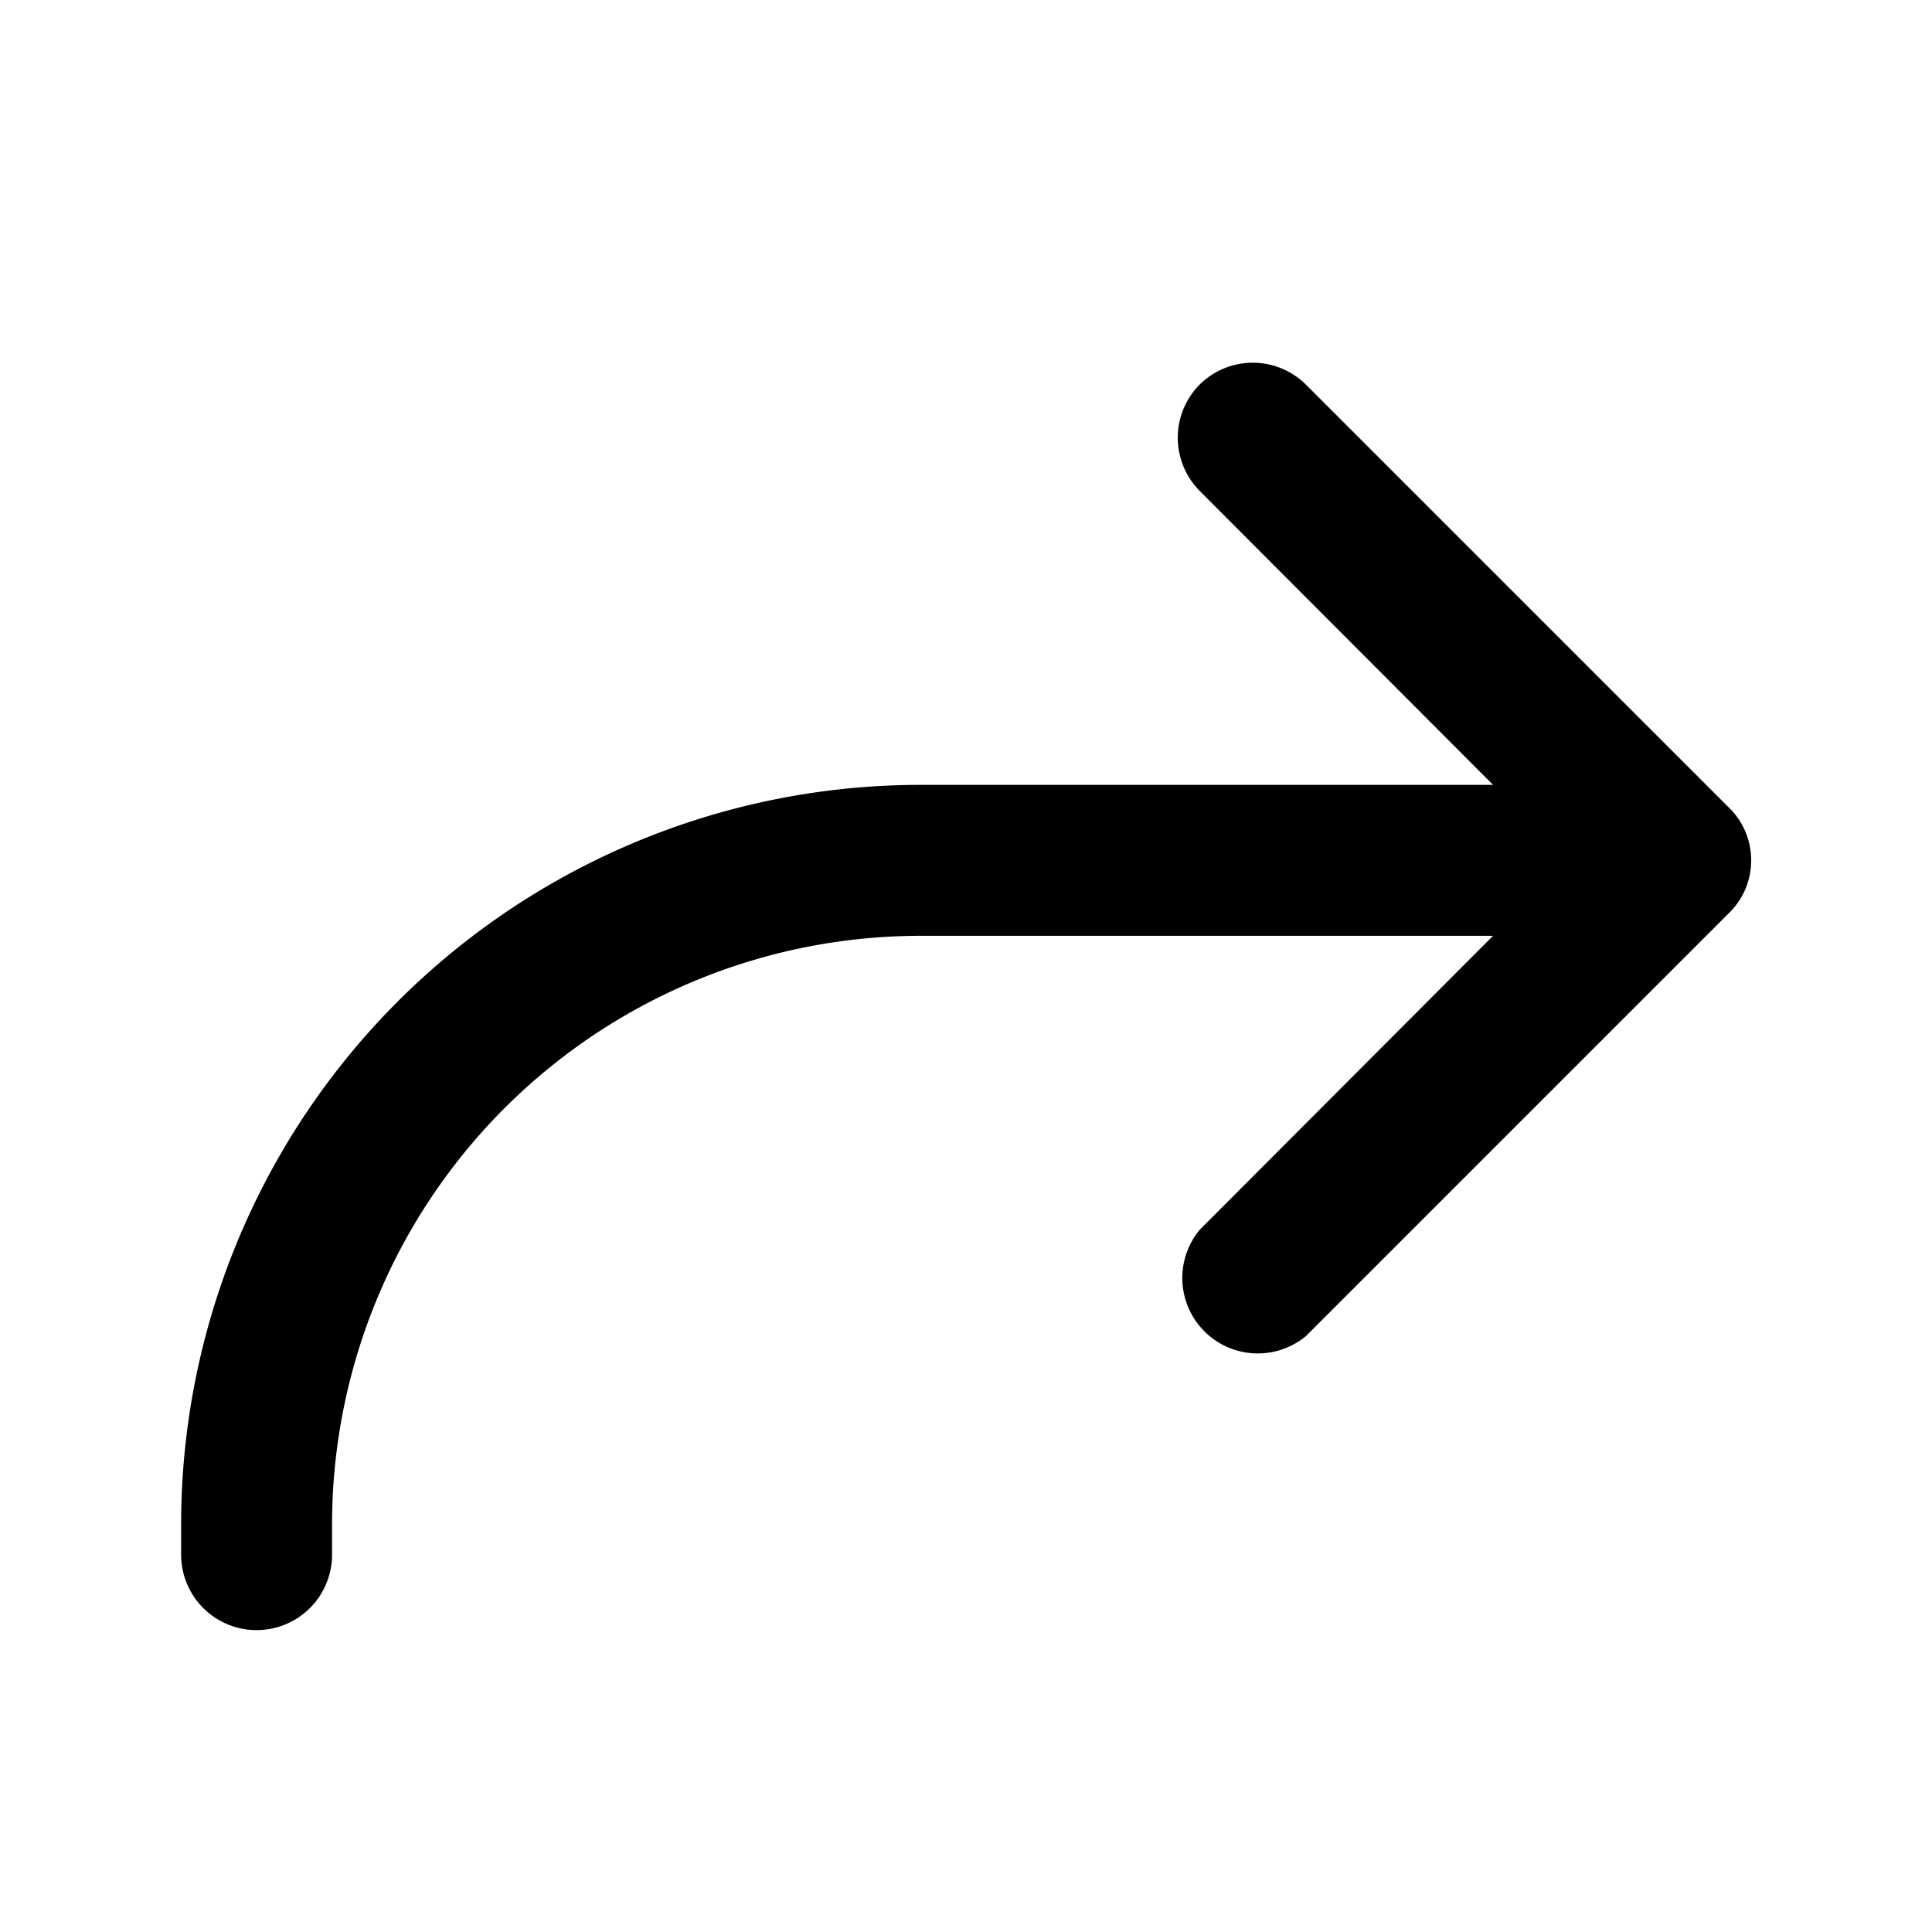 <svg width="32" height="32" viewBox="0 0 32 32" xmlns="http://www.w3.org/2000/svg"><path d="M19.87 6.37a1.25 1.25 0 0 0 0 1.76L24.73 13h-9.48A12.25 12.25 0 0 0 3 25.25v.5a1.25 1.25 0 1 0 2.5 0v-.5a9.75 9.75 0 0 1 9.75-9.75h9.48l-4.86 4.87a1.25 1.25 0 0 0 1.76 1.76l7-7c.5-.48.5-1.28 0-1.76l-7-7a1.25 1.25 0 0 0-1.76 0Z"/></svg>